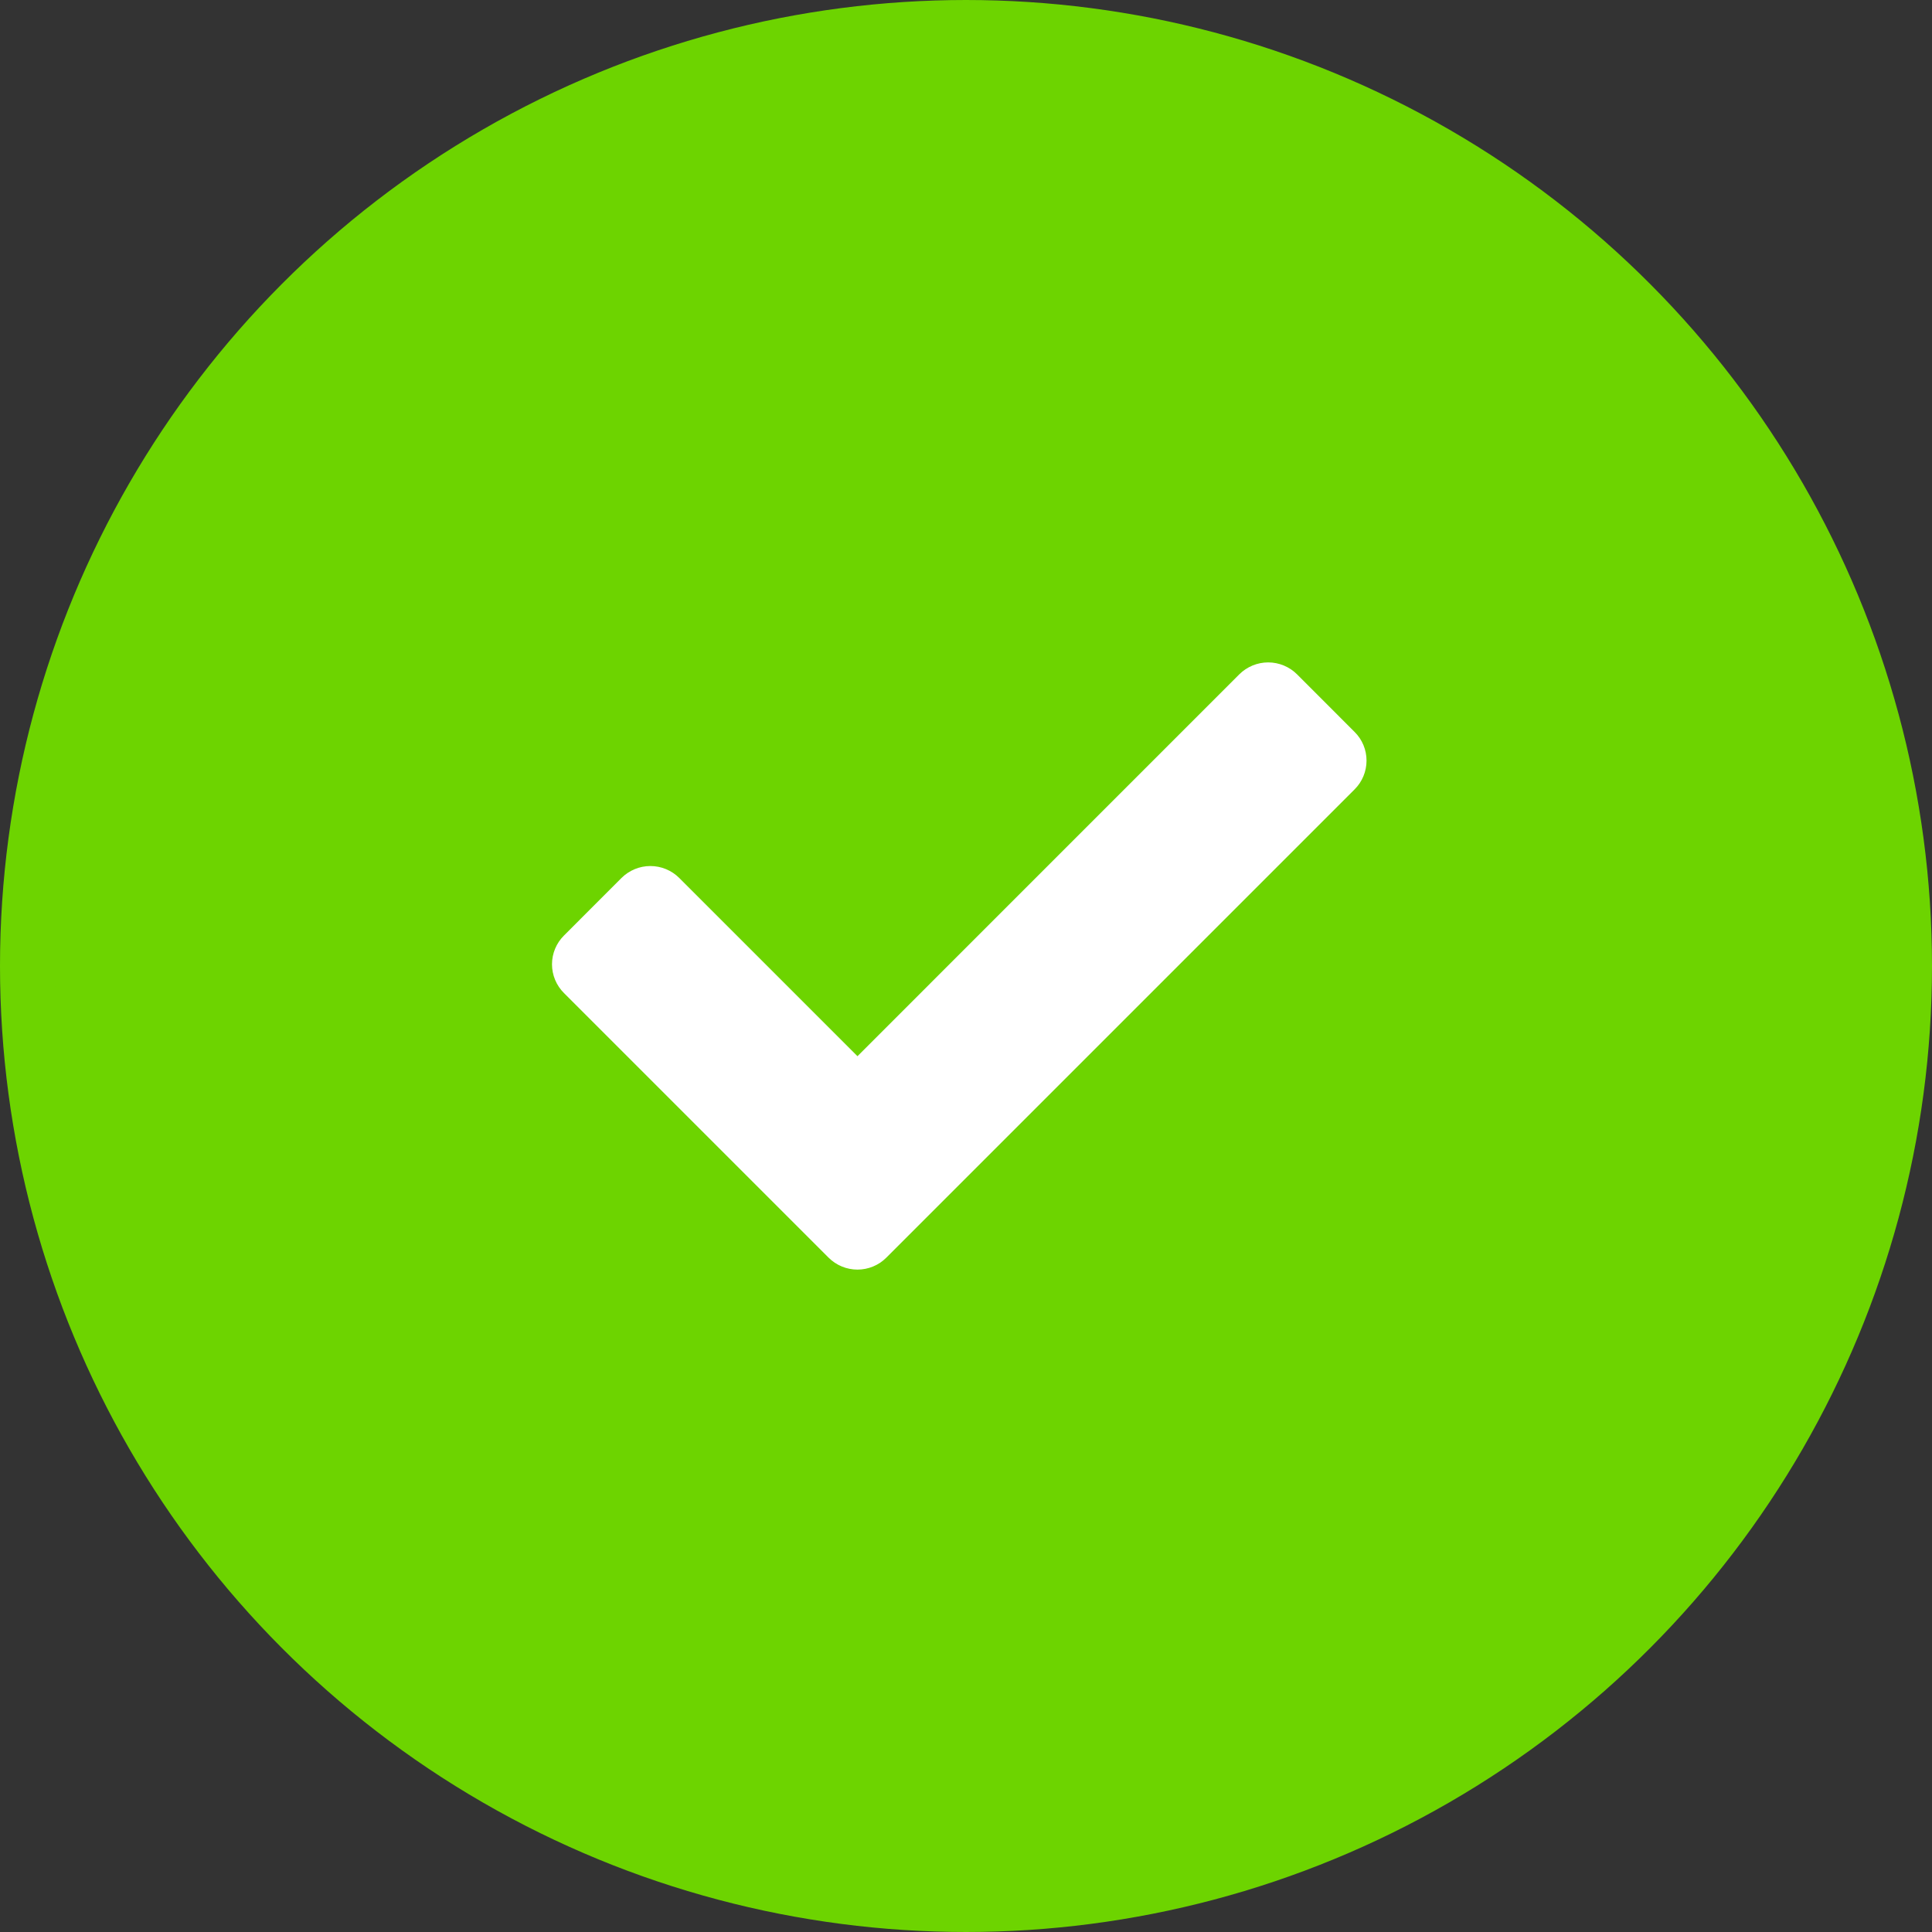 <svg xmlns="http://www.w3.org/2000/svg" width="35" height="35" viewBox="0 0 35 35">
    <rect x="0" y="0" width="35" height="35" fill="#333333" stroke="none"/>
    <g fill="none" fill-rule="evenodd">
        <g>
            <g>
                <g>
                    <g fill="#6DD400" stroke="#6DD400" transform="translate(-123 -249) translate(123 239) translate(0 10)">
                        <circle cx="17.5" cy="17.5" r="17"/>
                    </g>
                    <g fill="#FFF" fill-rule="nonzero">
                        <g>
                            <path d="M5.01 10.783L.217 5.99C.078 5.852 0 5.664 0 5.469c0-.196.078-.383.217-.521l1.041-1.042c.14-.139.328-.217.524-.217.197 0 .385.078.524.217l3.228 3.228L12.45.217c.14-.139.328-.217.524-.217s.385.078.524.217l1.041 1.042c.14.138.217.325.217.52 0 .196-.078.384-.217.522l-8.482 8.482c-.138.139-.327.217-.523.217-.197 0-.385-.078-.524-.217z" transform="translate(-123 -249) translate(123 239) translate(0 10) translate(10 12)"/>
                        </g>
                    </g>
                </g>
            </g>
        </g>
    </g>
</svg>
